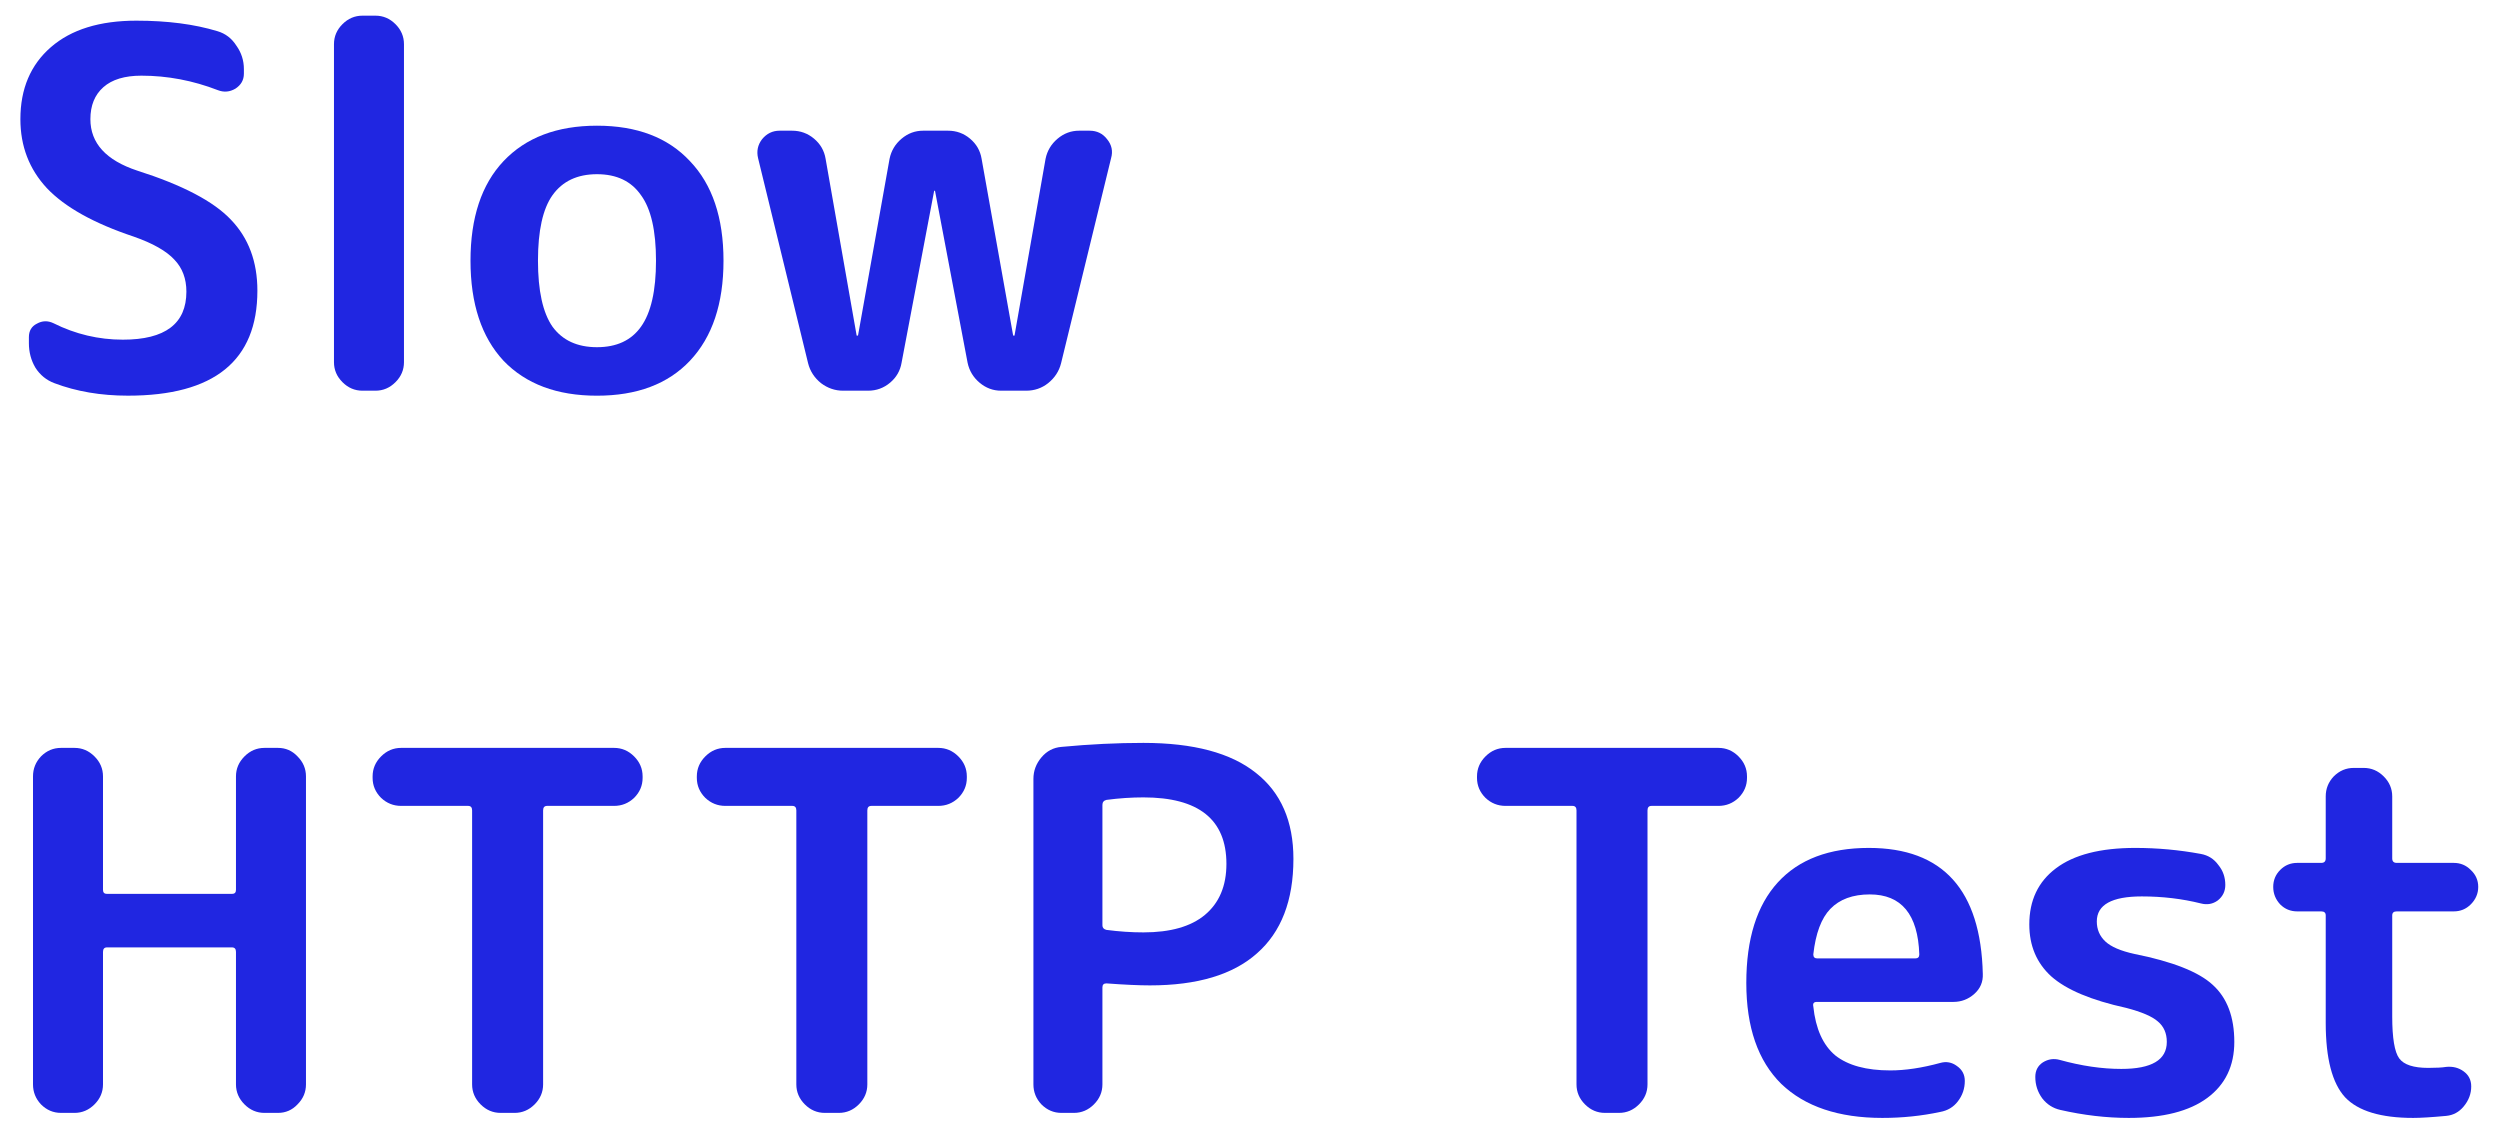 <?xml version="1.0" encoding="UTF-8"?>
<svg xmlns="http://www.w3.org/2000/svg" width="90" height="41" viewBox="0 0 90 41" fill="none">
  <path d="M82.7 32.81C82.46 32.81 82.256 32.727 82.088 32.559C81.92 32.379 81.836 32.169 81.836 31.928C81.836 31.689 81.92 31.485 82.088 31.317C82.256 31.148 82.46 31.064 82.7 31.064H83.564C83.672 31.064 83.726 31.011 83.726 30.902V28.671C83.726 28.395 83.822 28.154 84.014 27.951C84.218 27.747 84.458 27.645 84.734 27.645H85.094C85.37 27.645 85.61 27.747 85.814 27.951C86.018 28.154 86.12 28.395 86.12 28.671V30.902C86.12 31.011 86.174 31.064 86.282 31.064H88.334C88.574 31.064 88.778 31.148 88.946 31.317C89.126 31.485 89.216 31.689 89.216 31.928C89.216 32.169 89.126 32.379 88.946 32.559C88.778 32.727 88.574 32.81 88.334 32.81H86.282C86.174 32.81 86.12 32.858 86.12 32.955V36.59C86.12 37.37 86.204 37.874 86.372 38.102C86.54 38.331 86.888 38.444 87.416 38.444C87.704 38.444 87.92 38.432 88.064 38.408C88.304 38.385 88.514 38.438 88.694 38.571C88.874 38.703 88.964 38.883 88.964 39.111C88.964 39.374 88.874 39.614 88.694 39.831C88.526 40.035 88.316 40.148 88.064 40.172C87.536 40.221 87.14 40.245 86.876 40.245C85.712 40.245 84.896 39.998 84.428 39.507C83.96 39.002 83.726 38.108 83.726 36.825V32.955C83.726 32.858 83.672 32.81 83.564 32.81H82.7Z" fill="#2026E1"></path>
  <path d="M76.547 36.285C75.287 36.009 74.387 35.631 73.847 35.151C73.319 34.671 73.055 34.047 73.055 33.279C73.055 32.415 73.373 31.743 74.009 31.263C74.657 30.771 75.611 30.525 76.871 30.525C77.663 30.525 78.449 30.597 79.229 30.741C79.493 30.789 79.703 30.921 79.859 31.137C80.027 31.341 80.111 31.581 80.111 31.857C80.111 32.085 80.021 32.271 79.841 32.415C79.661 32.547 79.457 32.583 79.229 32.523C78.557 32.355 77.849 32.271 77.105 32.271C76.025 32.271 75.485 32.571 75.485 33.171C75.485 33.459 75.587 33.699 75.791 33.891C75.995 34.083 76.343 34.233 76.835 34.341C78.215 34.617 79.157 34.989 79.661 35.457C80.177 35.925 80.435 36.609 80.435 37.509C80.435 38.373 80.111 39.045 79.463 39.525C78.815 40.005 77.873 40.245 76.637 40.245C75.833 40.245 75.011 40.149 74.171 39.957C73.907 39.897 73.691 39.759 73.523 39.543C73.355 39.315 73.271 39.057 73.271 38.769C73.271 38.541 73.361 38.367 73.541 38.247C73.733 38.127 73.937 38.097 74.153 38.157C74.933 38.373 75.671 38.481 76.367 38.481C77.459 38.481 78.005 38.157 78.005 37.509C78.005 37.197 77.897 36.951 77.681 36.771C77.477 36.591 77.099 36.429 76.547 36.285Z" fill="#2026E1"></path>
  <path d="M67.313 32.199C66.701 32.199 66.227 32.373 65.891 32.721C65.567 33.057 65.363 33.603 65.279 34.359C65.279 34.455 65.327 34.503 65.423 34.503H68.951C69.047 34.503 69.095 34.455 69.095 34.359C69.047 32.919 68.453 32.199 67.313 32.199ZM67.763 40.245C66.191 40.245 64.979 39.837 64.127 39.021C63.287 38.193 62.867 36.981 62.867 35.385C62.867 33.801 63.245 32.595 64.001 31.767C64.757 30.939 65.849 30.525 67.277 30.525C69.941 30.525 71.309 32.037 71.381 35.061C71.393 35.349 71.291 35.589 71.075 35.781C70.859 35.973 70.607 36.069 70.319 36.069H65.405C65.297 36.069 65.255 36.123 65.279 36.231C65.363 37.035 65.627 37.623 66.071 37.995C66.527 38.355 67.187 38.535 68.051 38.535C68.591 38.535 69.191 38.445 69.851 38.265C70.067 38.205 70.265 38.241 70.445 38.373C70.637 38.505 70.733 38.685 70.733 38.913C70.733 39.189 70.649 39.435 70.481 39.651C70.325 39.855 70.115 39.981 69.851 40.029C69.179 40.173 68.483 40.245 67.763 40.245Z" fill="#2026E1"></path>
  <path d="M54.198 29.012C53.922 29.012 53.682 28.916 53.478 28.724C53.274 28.52 53.172 28.28 53.172 28.004V27.95C53.172 27.674 53.274 27.434 53.478 27.23C53.682 27.026 53.922 26.924 54.198 26.924H61.866C62.142 26.924 62.382 27.026 62.586 27.23C62.79 27.434 62.892 27.674 62.892 27.95V28.004C62.892 28.28 62.79 28.52 62.586 28.724C62.382 28.916 62.142 29.012 61.866 29.012H59.454C59.358 29.012 59.31 29.066 59.31 29.174V39.038C59.31 39.314 59.208 39.554 59.004 39.758C58.8 39.962 58.56 40.064 58.284 40.064H57.78C57.504 40.064 57.264 39.962 57.06 39.758C56.856 39.554 56.754 39.314 56.754 39.038V29.174C56.754 29.066 56.706 29.012 56.61 29.012H54.198Z" fill="#2026E1"></path>
  <path d="M39.687 28.976V33.314C39.687 33.398 39.735 33.452 39.831 33.476C40.287 33.536 40.731 33.566 41.163 33.566C42.135 33.566 42.873 33.356 43.377 32.936C43.893 32.504 44.151 31.892 44.151 31.1C44.151 29.504 43.155 28.706 41.163 28.706C40.731 28.706 40.287 28.736 39.831 28.796C39.735 28.82 39.687 28.88 39.687 28.976ZM38.211 40.064C37.935 40.064 37.695 39.962 37.491 39.758C37.299 39.554 37.203 39.314 37.203 39.038V28.04C37.203 27.752 37.299 27.494 37.491 27.266C37.683 27.038 37.923 26.912 38.211 26.888C39.231 26.792 40.215 26.744 41.163 26.744C42.963 26.744 44.313 27.104 45.213 27.824C46.113 28.532 46.563 29.564 46.563 30.92C46.563 32.42 46.125 33.554 45.249 34.322C44.385 35.09 43.101 35.474 41.397 35.474C41.001 35.474 40.479 35.45 39.831 35.402C39.735 35.402 39.687 35.45 39.687 35.546V39.038C39.687 39.314 39.585 39.554 39.381 39.758C39.177 39.962 38.937 40.064 38.661 40.064H38.211Z" fill="#2026E1"></path>
  <path d="M26.112 29.012C25.836 29.012 25.596 28.916 25.392 28.724C25.188 28.52 25.086 28.28 25.086 28.004V27.95C25.086 27.674 25.188 27.434 25.392 27.23C25.596 27.026 25.836 26.924 26.112 26.924H33.78C34.056 26.924 34.296 27.026 34.5 27.23C34.704 27.434 34.806 27.674 34.806 27.95V28.004C34.806 28.28 34.704 28.52 34.5 28.724C34.296 28.916 34.056 29.012 33.78 29.012H31.368C31.272 29.012 31.224 29.066 31.224 29.174V39.038C31.224 39.314 31.122 39.554 30.918 39.758C30.714 39.962 30.474 40.064 30.198 40.064H29.694C29.418 40.064 29.178 39.962 28.974 39.758C28.77 39.554 28.668 39.314 28.668 39.038V29.174C28.668 29.066 28.62 29.012 28.524 29.012H26.112Z" fill="#2026E1"></path>
  <path d="M14.44 29.012C14.164 29.012 13.924 28.916 13.72 28.724C13.516 28.52 13.414 28.28 13.414 28.004V27.95C13.414 27.674 13.516 27.434 13.72 27.23C13.924 27.026 14.164 26.924 14.44 26.924H22.108C22.384 26.924 22.624 27.026 22.828 27.23C23.032 27.434 23.134 27.674 23.134 27.95V28.004C23.134 28.28 23.032 28.52 22.828 28.724C22.624 28.916 22.384 29.012 22.108 29.012H19.696C19.6 29.012 19.552 29.066 19.552 29.174V39.038C19.552 39.314 19.45 39.554 19.246 39.758C19.042 39.962 18.802 40.064 18.526 40.064H18.022C17.746 40.064 17.506 39.962 17.302 39.758C17.098 39.554 16.996 39.314 16.996 39.038V29.174C16.996 29.066 16.948 29.012 16.852 29.012H14.44Z" fill="#2026E1"></path>
  <path d="M2.196 40.064C1.919 40.064 1.679 39.962 1.476 39.758C1.284 39.554 1.188 39.314 1.188 39.038V27.95C1.188 27.674 1.284 27.434 1.476 27.23C1.679 27.026 1.919 26.924 2.196 26.924H2.682C2.958 26.924 3.197 27.026 3.401 27.23C3.606 27.434 3.708 27.674 3.708 27.95V32.036C3.708 32.132 3.756 32.18 3.852 32.18H8.351C8.447 32.18 8.495 32.132 8.495 32.036V27.95C8.495 27.674 8.598 27.434 8.802 27.23C9.005 27.026 9.245 26.924 9.521 26.924H10.008C10.284 26.924 10.518 27.026 10.71 27.23C10.914 27.434 11.015 27.674 11.015 27.95V39.038C11.015 39.314 10.914 39.554 10.71 39.758C10.518 39.962 10.284 40.064 10.008 40.064H9.521C9.245 40.064 9.005 39.962 8.802 39.758C8.598 39.554 8.495 39.314 8.495 39.038V34.268C8.495 34.16 8.447 34.106 8.351 34.106H3.852C3.756 34.106 3.708 34.16 3.708 34.268V39.038C3.708 39.314 3.606 39.554 3.401 39.758C3.197 39.962 2.958 40.064 2.682 40.064H2.196Z" fill="#2026E1"></path>
  <path d="M29.091 13.075L27.291 5.695C27.231 5.443 27.279 5.215 27.435 5.011C27.603 4.807 27.813 4.705 28.065 4.705H28.515C28.815 4.705 29.079 4.801 29.307 4.993C29.535 5.185 29.673 5.425 29.721 5.713L30.837 12.067C30.837 12.079 30.843 12.085 30.855 12.085C30.879 12.085 30.891 12.079 30.891 12.067L32.025 5.713C32.085 5.425 32.229 5.185 32.457 4.993C32.685 4.801 32.943 4.705 33.231 4.705H34.131C34.431 4.705 34.695 4.801 34.923 4.993C35.151 5.185 35.289 5.425 35.337 5.713L36.471 12.067C36.471 12.079 36.483 12.085 36.507 12.085C36.519 12.085 36.525 12.079 36.525 12.067L37.641 5.713C37.701 5.425 37.845 5.185 38.073 4.993C38.301 4.801 38.559 4.705 38.847 4.705H39.225C39.489 4.705 39.699 4.807 39.855 5.011C40.023 5.215 40.071 5.443 39.999 5.695L38.199 13.075C38.127 13.363 37.971 13.603 37.731 13.795C37.503 13.975 37.239 14.065 36.939 14.065H36.039C35.751 14.065 35.493 13.969 35.265 13.777C35.037 13.585 34.893 13.345 34.833 13.057L33.663 6.883C33.663 6.871 33.657 6.865 33.645 6.865C33.633 6.865 33.627 6.871 33.627 6.883L32.457 13.057C32.409 13.345 32.271 13.585 32.043 13.777C31.815 13.969 31.551 14.065 31.251 14.065H30.351C30.063 14.065 29.799 13.975 29.559 13.795C29.319 13.603 29.163 13.363 29.091 13.075Z" fill="#2026E1"></path>
  <path d="M23.076 7.027C22.727 6.523 22.2 6.271 21.491 6.271C20.784 6.271 20.25 6.523 19.89 7.027C19.541 7.519 19.367 8.305 19.367 9.385C19.367 10.465 19.541 11.257 19.89 11.761C20.25 12.253 20.784 12.499 21.491 12.499C22.2 12.499 22.727 12.253 23.076 11.761C23.436 11.257 23.616 10.465 23.616 9.385C23.616 8.305 23.436 7.519 23.076 7.027ZM24.84 12.985C24.047 13.825 22.931 14.245 21.491 14.245C20.052 14.245 18.93 13.825 18.125 12.985C17.334 12.133 16.938 10.933 16.938 9.385C16.938 7.837 17.334 6.643 18.125 5.803C18.93 4.951 20.052 4.525 21.491 4.525C22.931 4.525 24.047 4.951 24.84 5.803C25.643 6.643 26.046 7.837 26.046 9.385C26.046 10.933 25.643 12.133 24.84 12.985Z" fill="#2026E1"></path>
  <path d="M13.049 14.065C12.773 14.065 12.533 13.963 12.329 13.758C12.125 13.555 12.023 13.315 12.023 13.039V1.59C12.023 1.314 12.125 1.074 12.329 0.87C12.533 0.666 12.773 0.564 13.049 0.564H13.517C13.793 0.564 14.033 0.666 14.237 0.87C14.441 1.074 14.543 1.314 14.543 1.59V13.039C14.543 13.315 14.441 13.555 14.237 13.758C14.033 13.963 13.793 14.065 13.517 14.065H13.049Z" fill="#2026E1"></path>
  <path d="M4.82 8.52C3.38 8.04 2.336 7.458 1.688 6.774C1.052 6.09 0.734 5.262 0.734 4.29C0.734 3.198 1.1 2.334 1.832 1.698C2.564 1.062 3.59 0.744 4.91 0.744C6.026 0.744 6.998 0.87 7.826 1.122C8.114 1.206 8.342 1.38 8.51 1.644C8.69 1.896 8.78 2.178 8.78 2.49V2.652C8.78 2.88 8.678 3.06 8.474 3.192C8.27 3.312 8.06 3.33 7.844 3.246C6.944 2.898 6.026 2.724 5.09 2.724C4.49 2.724 4.034 2.862 3.722 3.138C3.41 3.414 3.254 3.798 3.254 4.29C3.254 5.154 3.818 5.772 4.946 6.144C6.566 6.66 7.688 7.248 8.312 7.908C8.948 8.568 9.266 9.42 9.266 10.464C9.266 12.984 7.712 14.244 4.604 14.244C3.632 14.244 2.75 14.094 1.958 13.794C1.67 13.686 1.442 13.5 1.274 13.236C1.118 12.972 1.04 12.678 1.04 12.354V12.138C1.04 11.91 1.136 11.748 1.328 11.652C1.52 11.544 1.718 11.538 1.922 11.634C2.714 12.03 3.548 12.228 4.424 12.228C5.948 12.228 6.71 11.652 6.71 10.5C6.71 10.032 6.566 9.648 6.278 9.348C5.99 9.036 5.504 8.76 4.82 8.52Z" fill="#2026E1"></path>
</svg>
